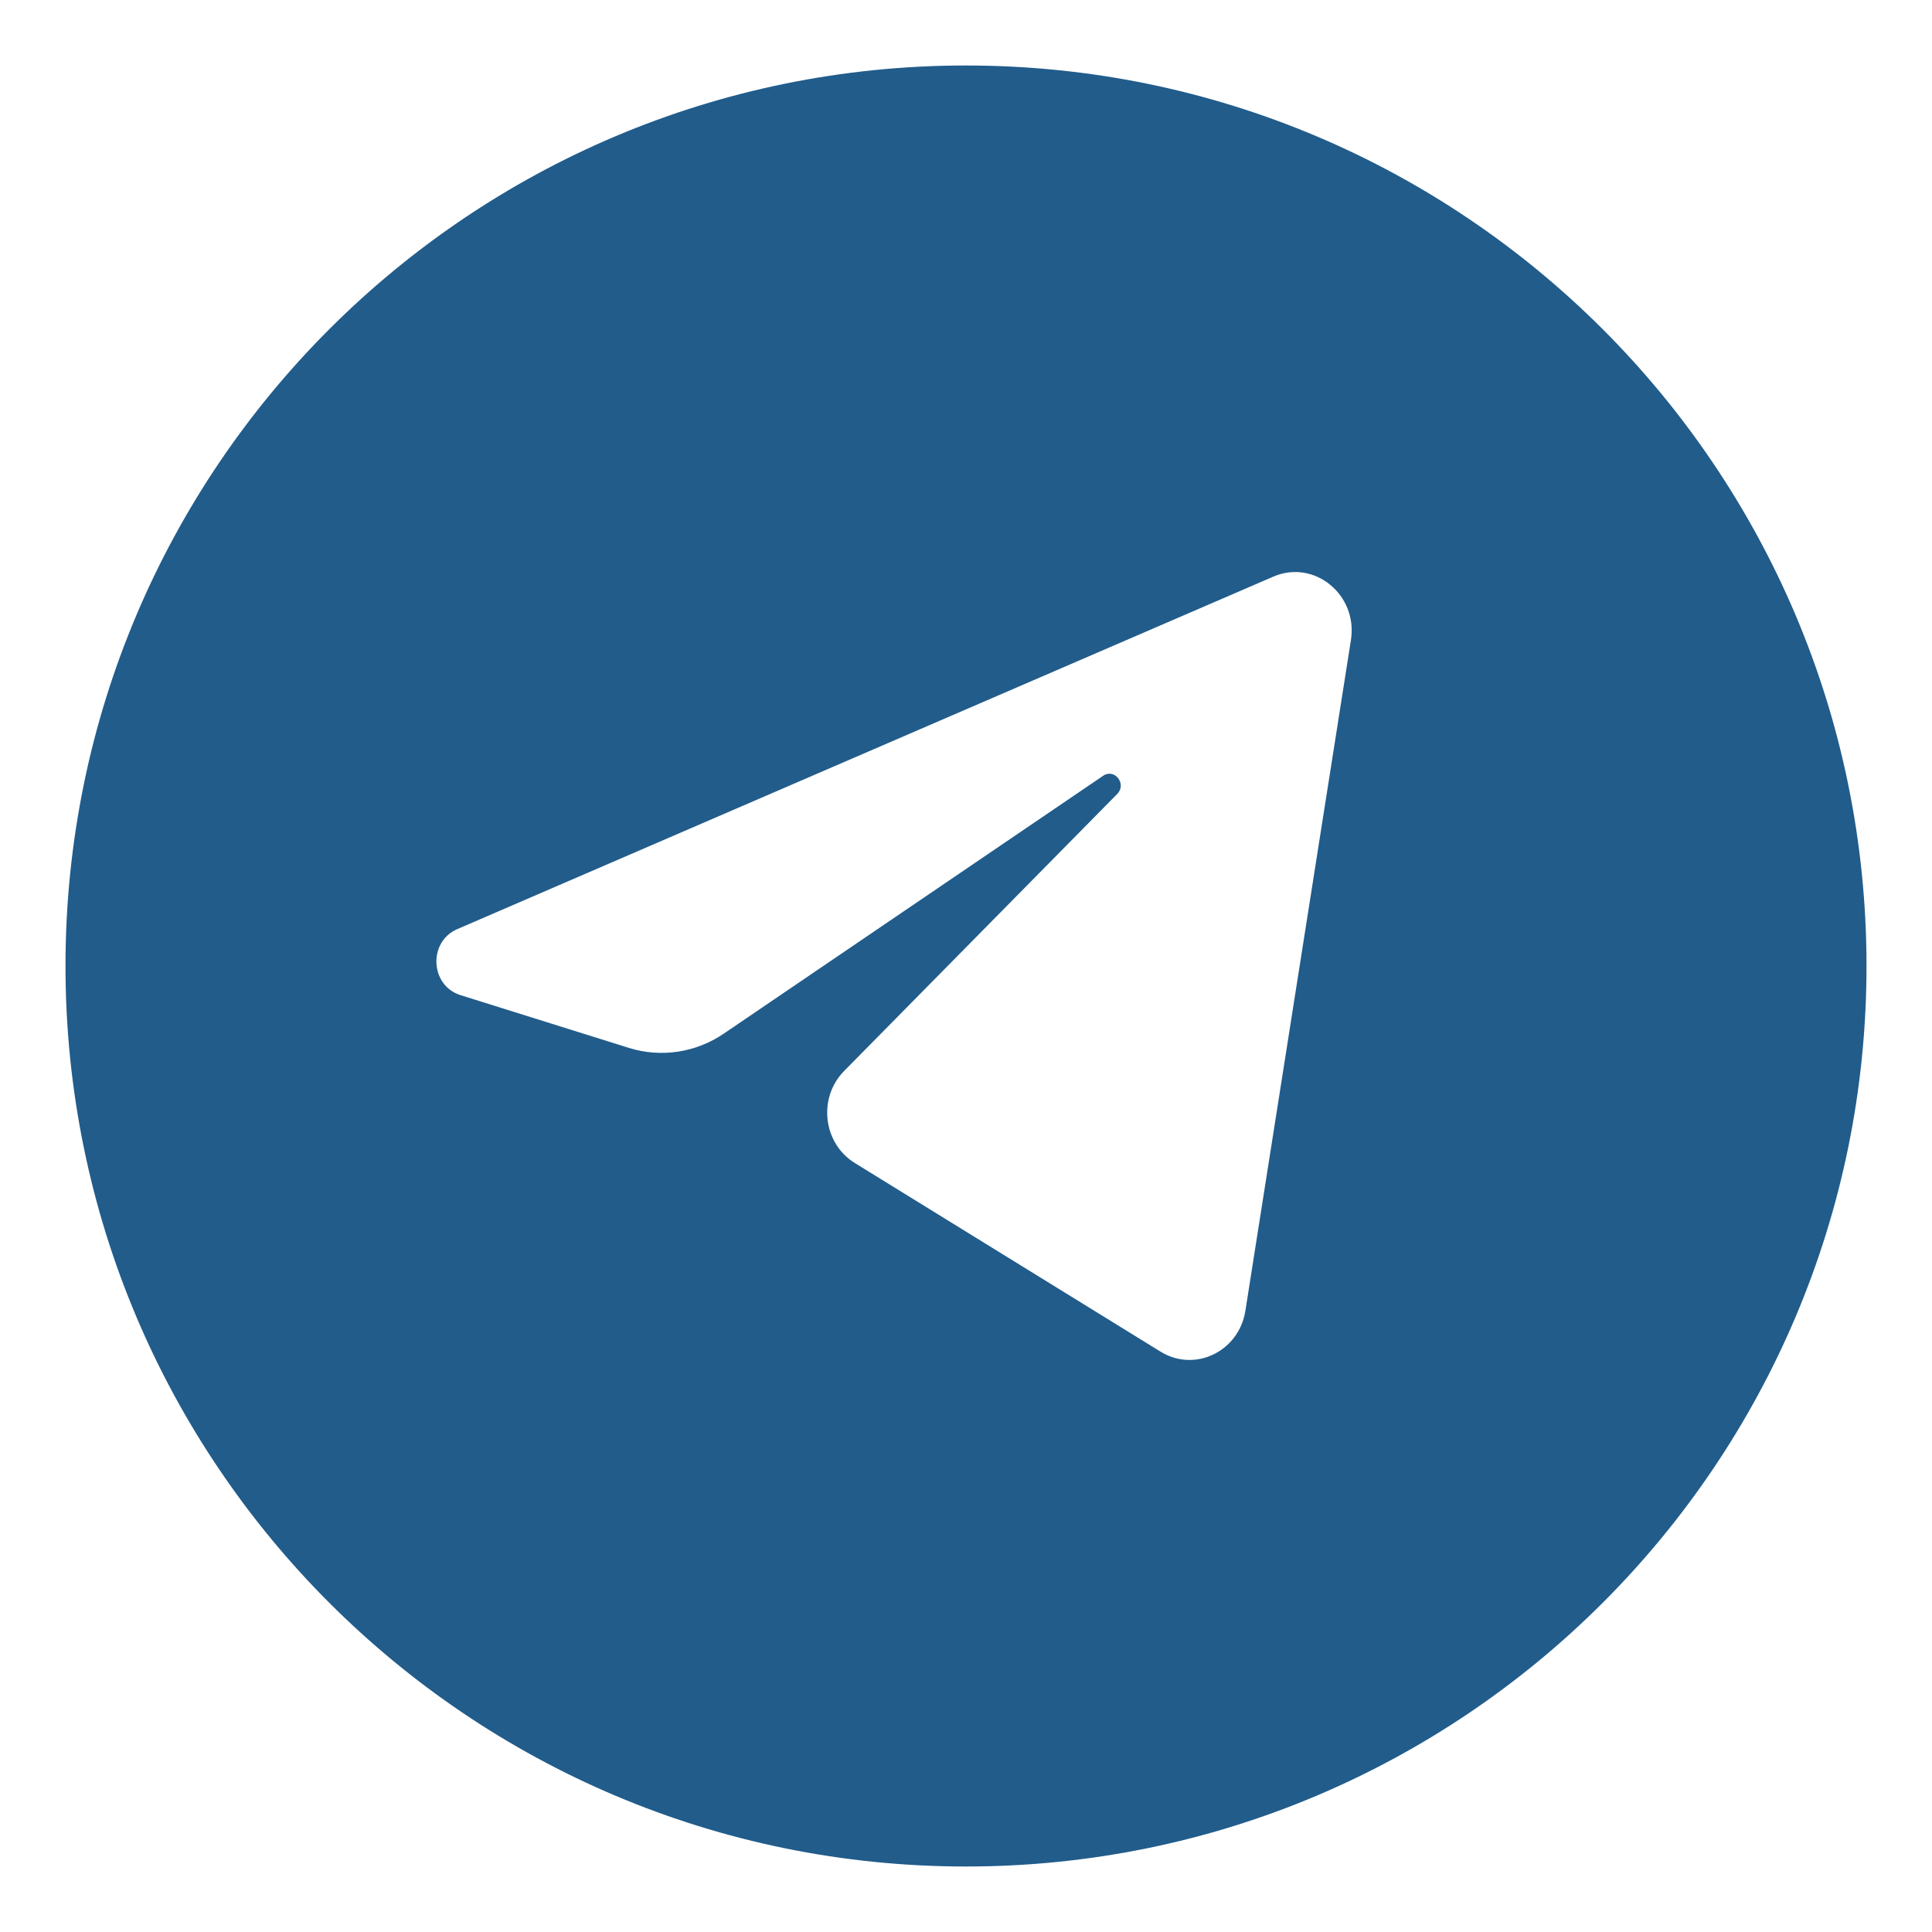 <?xml version="1.0" encoding="UTF-8"?> <svg xmlns="http://www.w3.org/2000/svg" width="59" height="59" viewBox="0 0 59 59" fill="none"><path fill-rule="evenodd" clip-rule="evenodd" d="M57 29.5C57 44.688 44.688 57 29.5 57C14.312 57 2 44.688 2 29.5C2 14.312 14.312 2 29.5 2C44.688 2 57 14.312 57 29.5ZM38.883 17.61C40.134 17.069 41.472 18.162 41.255 19.546L38.032 40.029C37.836 41.274 36.489 41.923 35.441 41.277L26.104 35.516C25.131 34.916 24.97 33.525 25.779 32.705L34.119 24.245C34.418 23.942 34.037 23.453 33.688 23.691L22.102 31.566C21.245 32.148 20.183 32.307 19.202 32L14.063 30.39C13.133 30.099 13.067 28.761 13.964 28.374L38.883 17.61Z" fill="#215C8B"></path></svg> 